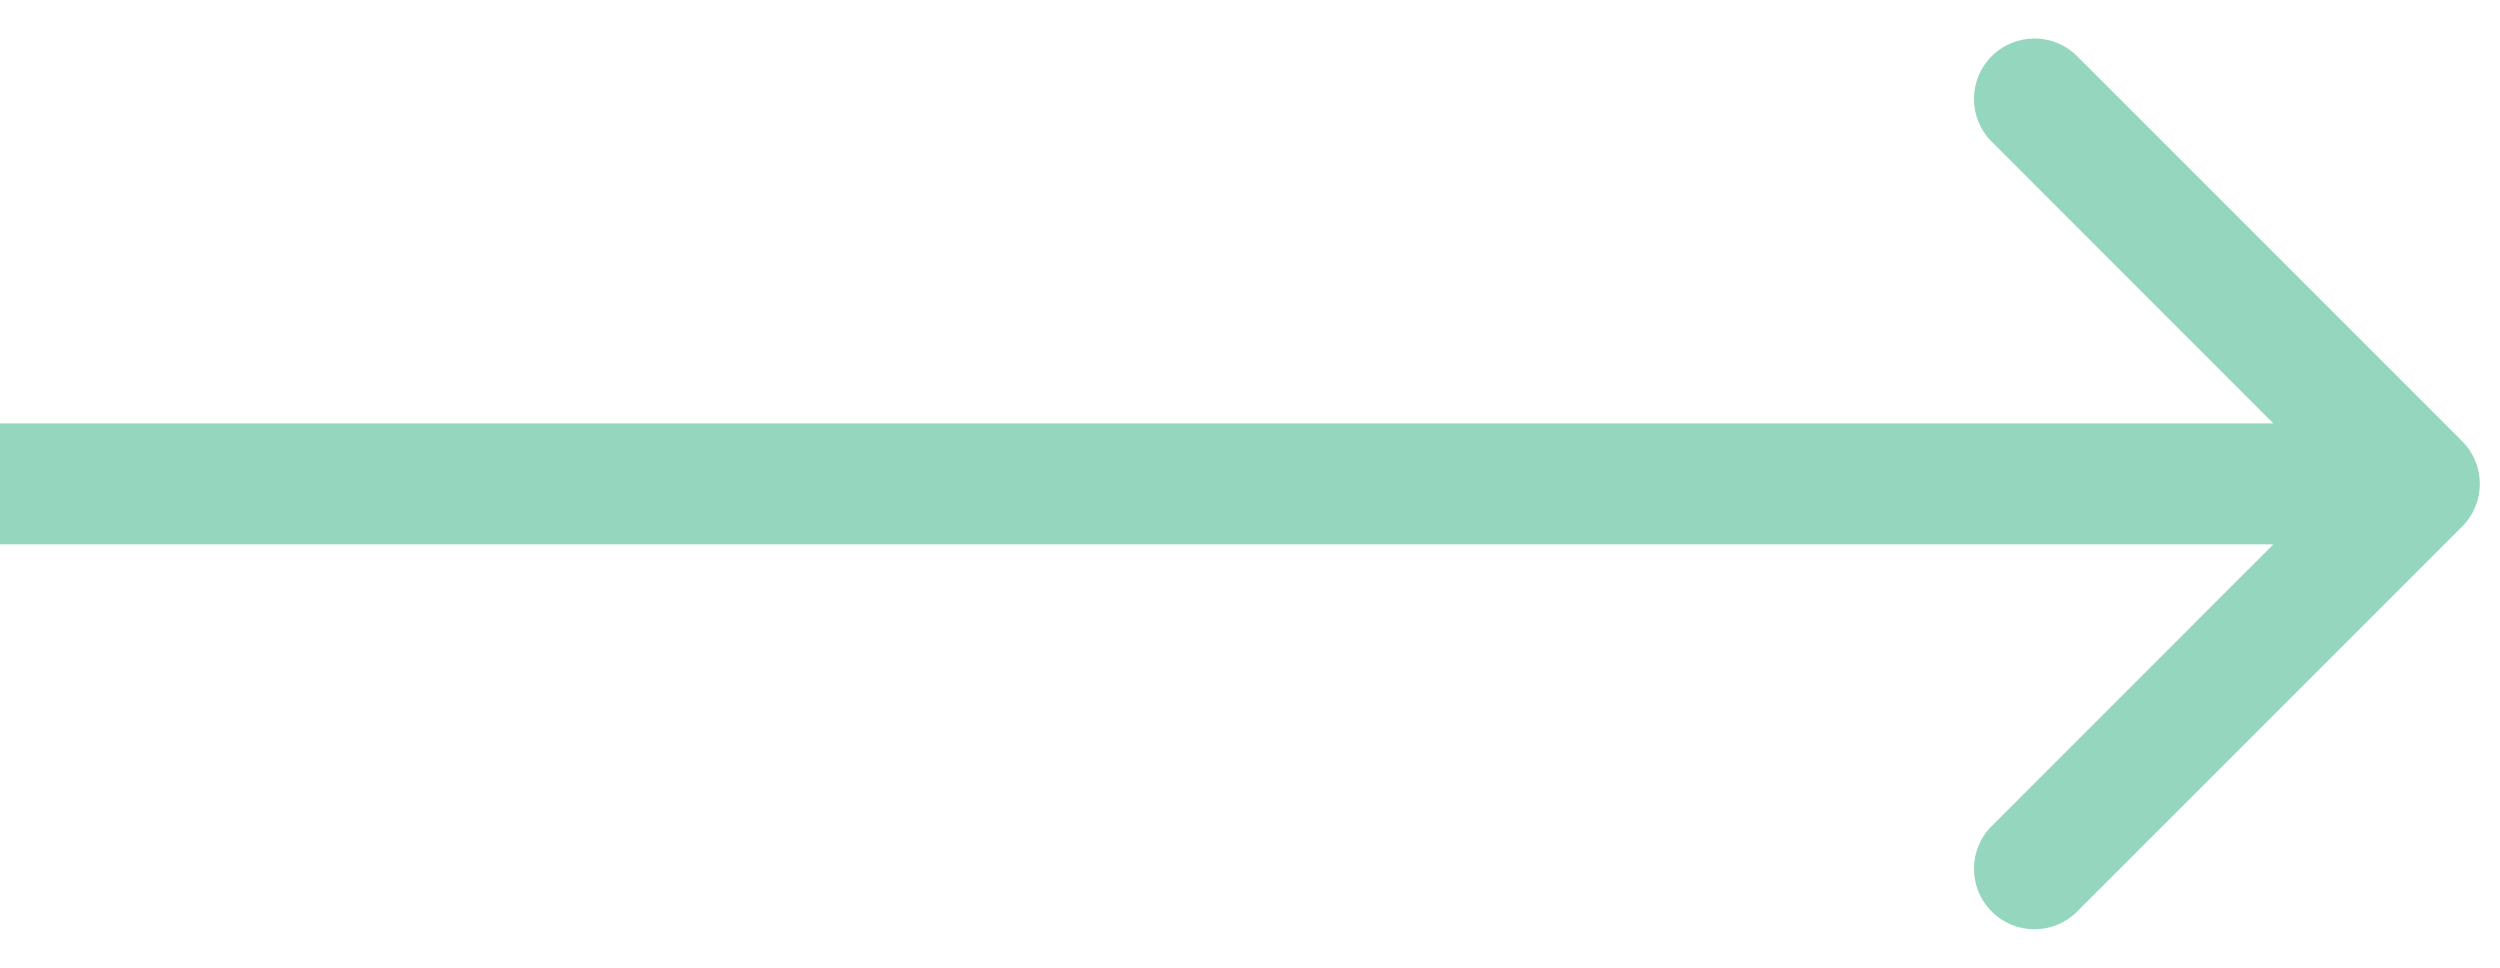 <svg width="31" height="12" viewBox="0 0 31 12" fill="none" xmlns="http://www.w3.org/2000/svg">
<path opacity="0.5" d="M30.53 6.53C30.823 6.237 30.823 5.763 30.53 5.47L25.757 0.697C25.465 0.404 24.99 0.404 24.697 0.697C24.404 0.99 24.404 1.464 24.697 1.757L28.939 6L24.697 10.243C24.404 10.536 24.404 11.01 24.697 11.303C24.99 11.596 25.465 11.596 25.757 11.303L30.53 6.53ZM0 6V6.75H30V6V5.25H0V6Z" fill="#2DAF80"/>
</svg>
